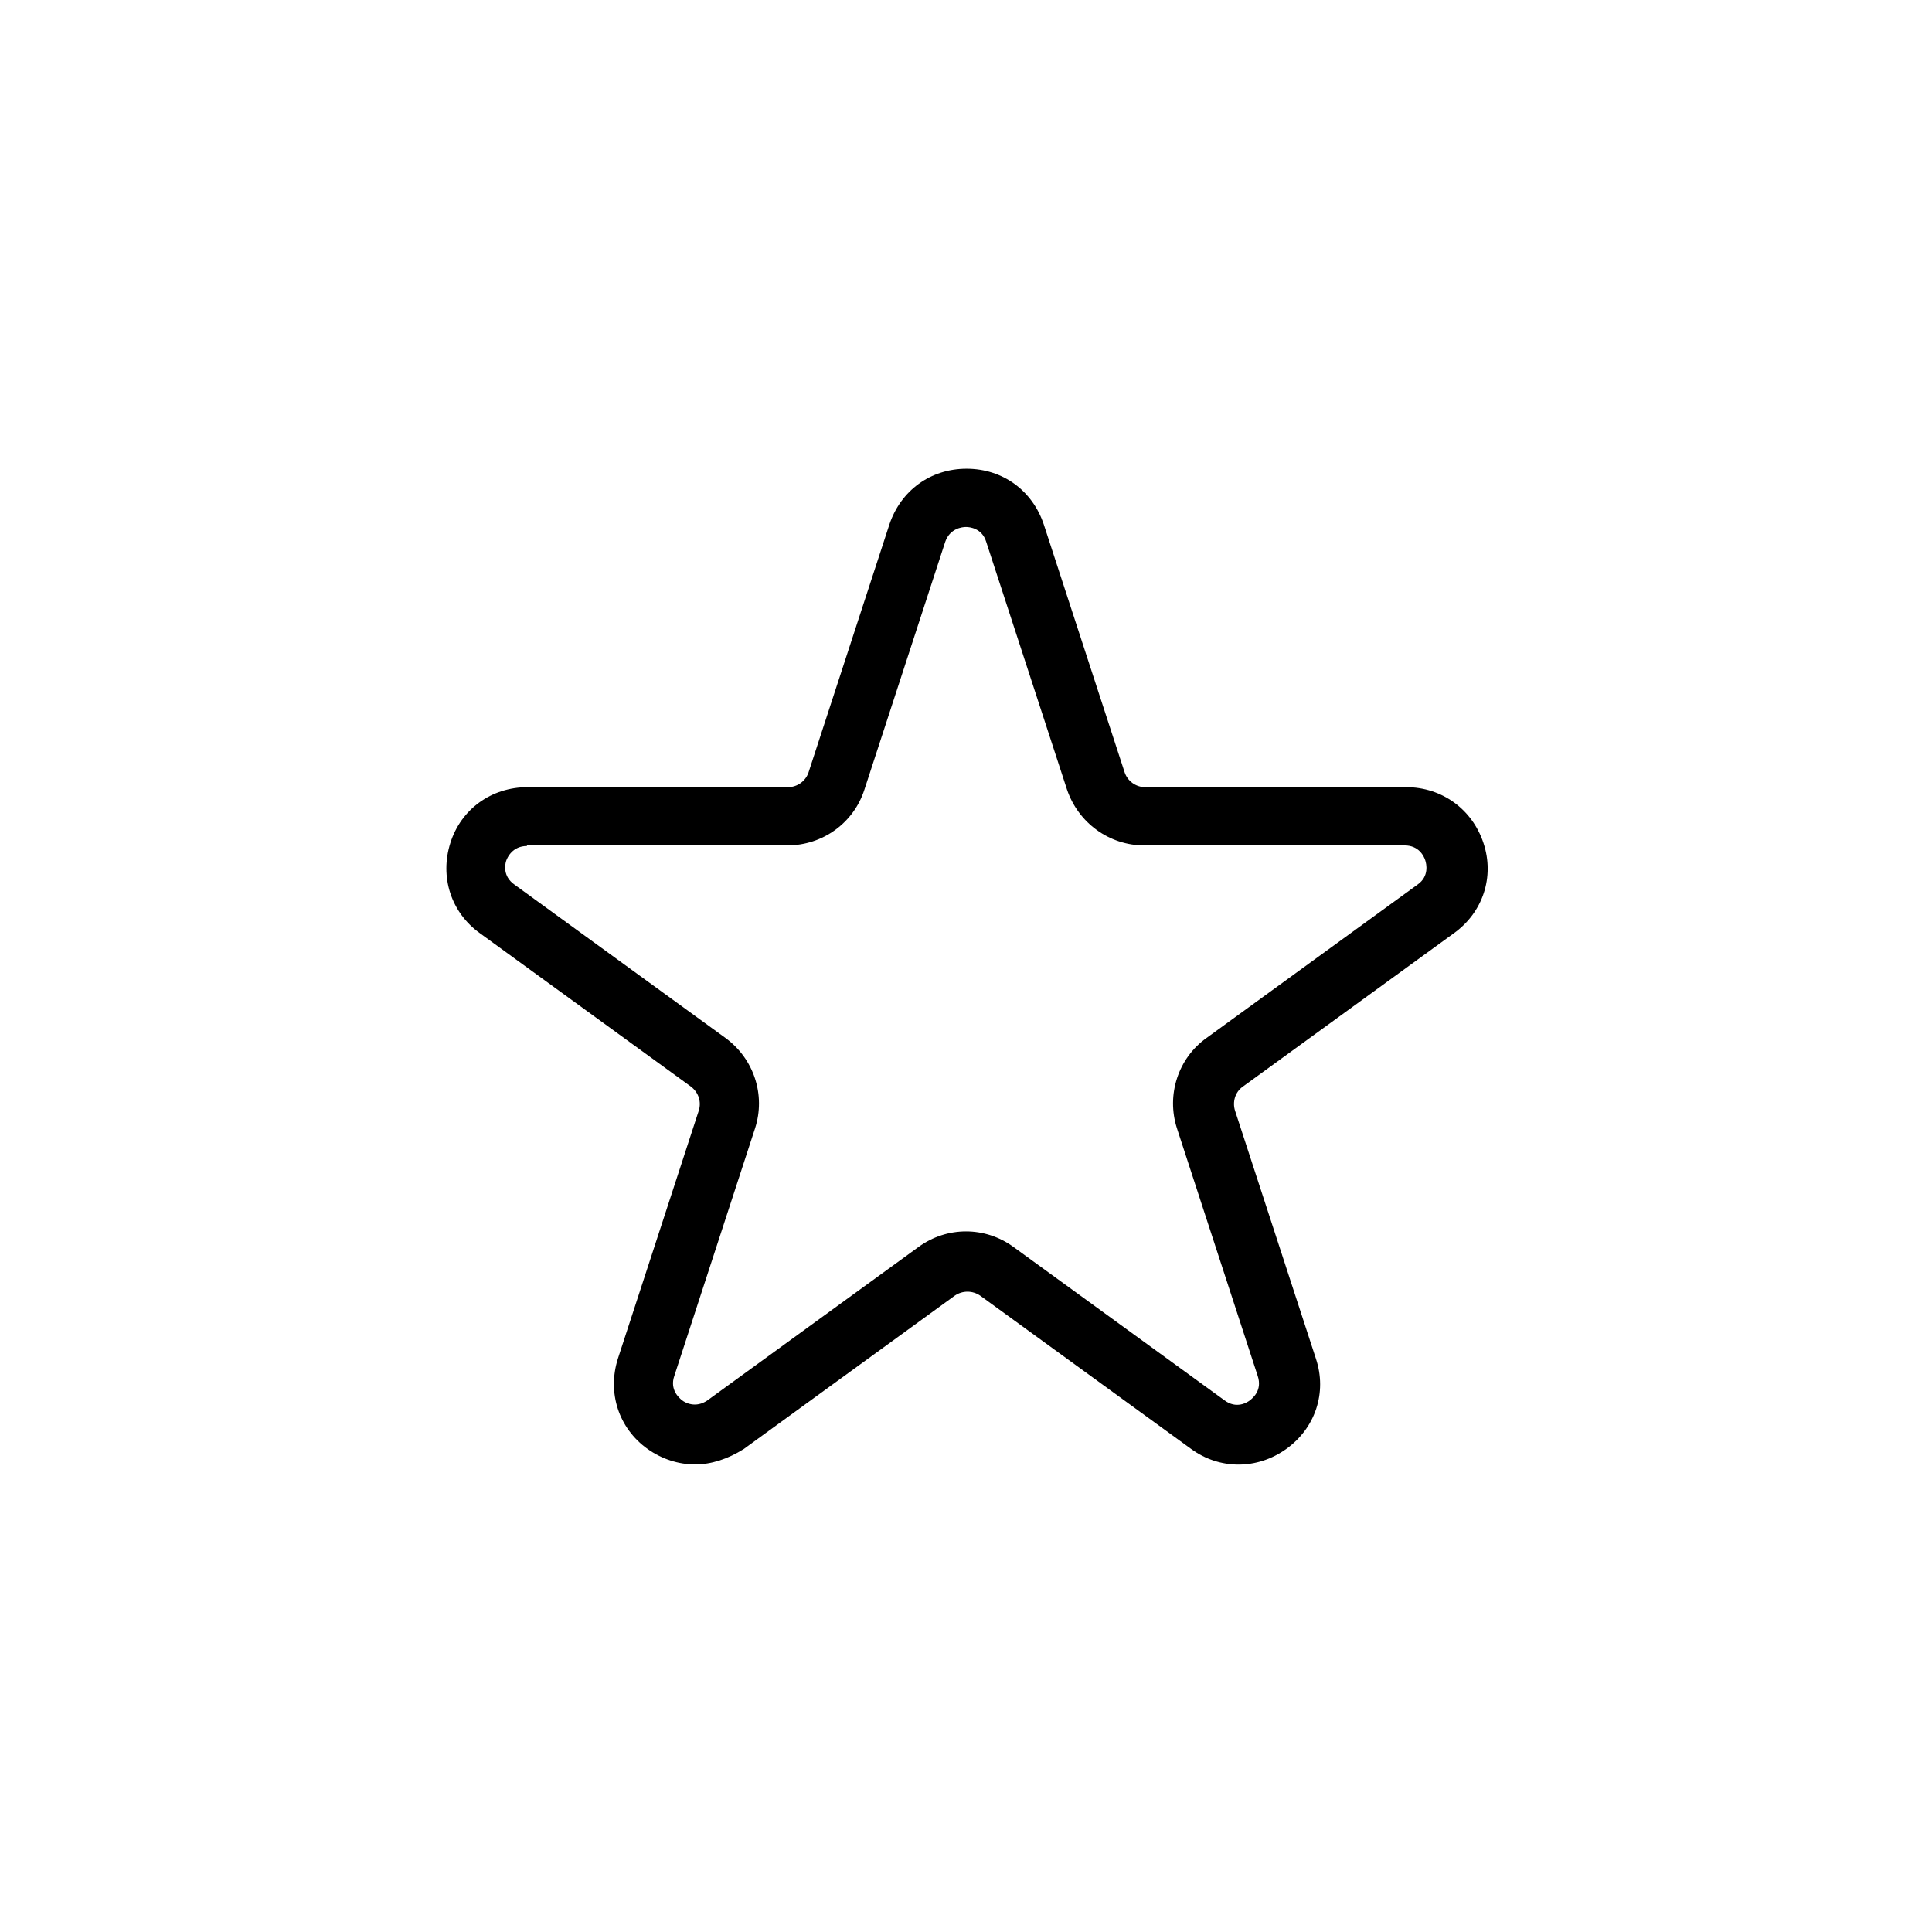 <?xml version="1.0" encoding="UTF-8"?>
<!-- Uploaded to: ICON Repo, www.iconrepo.com, Generator: ICON Repo Mixer Tools -->
<svg fill="#000000" width="800px" height="800px" version="1.1" viewBox="144 144 512 512" xmlns="http://www.w3.org/2000/svg">
 <path d="m328.21 532.09c-4.41 0-8.816-1.418-12.594-4.094-7.715-5.512-10.707-14.957-7.871-23.93l21.41-65.652c0.789-2.363 0-4.879-2.047-6.453l-55.891-40.621c-7.715-5.512-10.707-14.957-7.871-23.93 2.832-8.973 10.863-14.801 20.469-14.801h68.953c2.519 0 4.723-1.574 5.512-3.938l21.41-65.652c2.992-8.973 10.863-14.801 20.469-14.801s17.477 5.824 20.469 14.801l21.41 65.652c0.789 2.363 2.992 3.938 5.512 3.938h69.117c9.445 0 17.477 5.824 20.469 14.801 2.992 8.973-0.156 18.422-7.871 23.93l-55.891 40.621c-2.047 1.418-2.832 4.094-2.047 6.453l21.41 65.652c2.992 8.973-0.156 18.422-7.871 23.93-7.715 5.512-17.633 5.512-25.191 0l-55.891-40.621c-2.047-1.418-4.723-1.418-6.769 0l-55.891 40.621c-4.258 2.68-8.664 4.094-12.914 4.094zm-44.559-163.89c-3.777 0-5.195 2.992-5.512 3.938-0.312 0.945-0.941 4.094 2.207 6.297l55.891 40.621c7.559 5.512 10.707 15.113 7.871 23.93l-21.41 65.652c-1.258 3.621 1.258 5.824 2.047 6.453 0.789 0.629 3.621 2.203 6.769 0l55.891-40.621c7.559-5.512 17.633-5.512 25.191 0l55.891 40.621c3.148 2.363 5.984 0.629 6.769 0 0.789-0.629 3.305-2.676 2.047-6.453l-21.41-65.652c-2.832-8.816 0.316-18.578 7.871-23.93l55.891-40.621c3.148-2.203 2.363-5.512 2.047-6.453-0.316-0.945-1.574-3.938-5.512-3.938h-68.957c-9.289 0-17.477-5.984-20.469-14.801l-21.41-65.652c-1.102-3.621-4.41-3.938-5.352-3.938-0.945 0-4.25 0.316-5.512 3.938l-21.41 65.652c-2.832 8.816-11.02 14.801-20.469 14.801h-68.961z"/>
</svg>